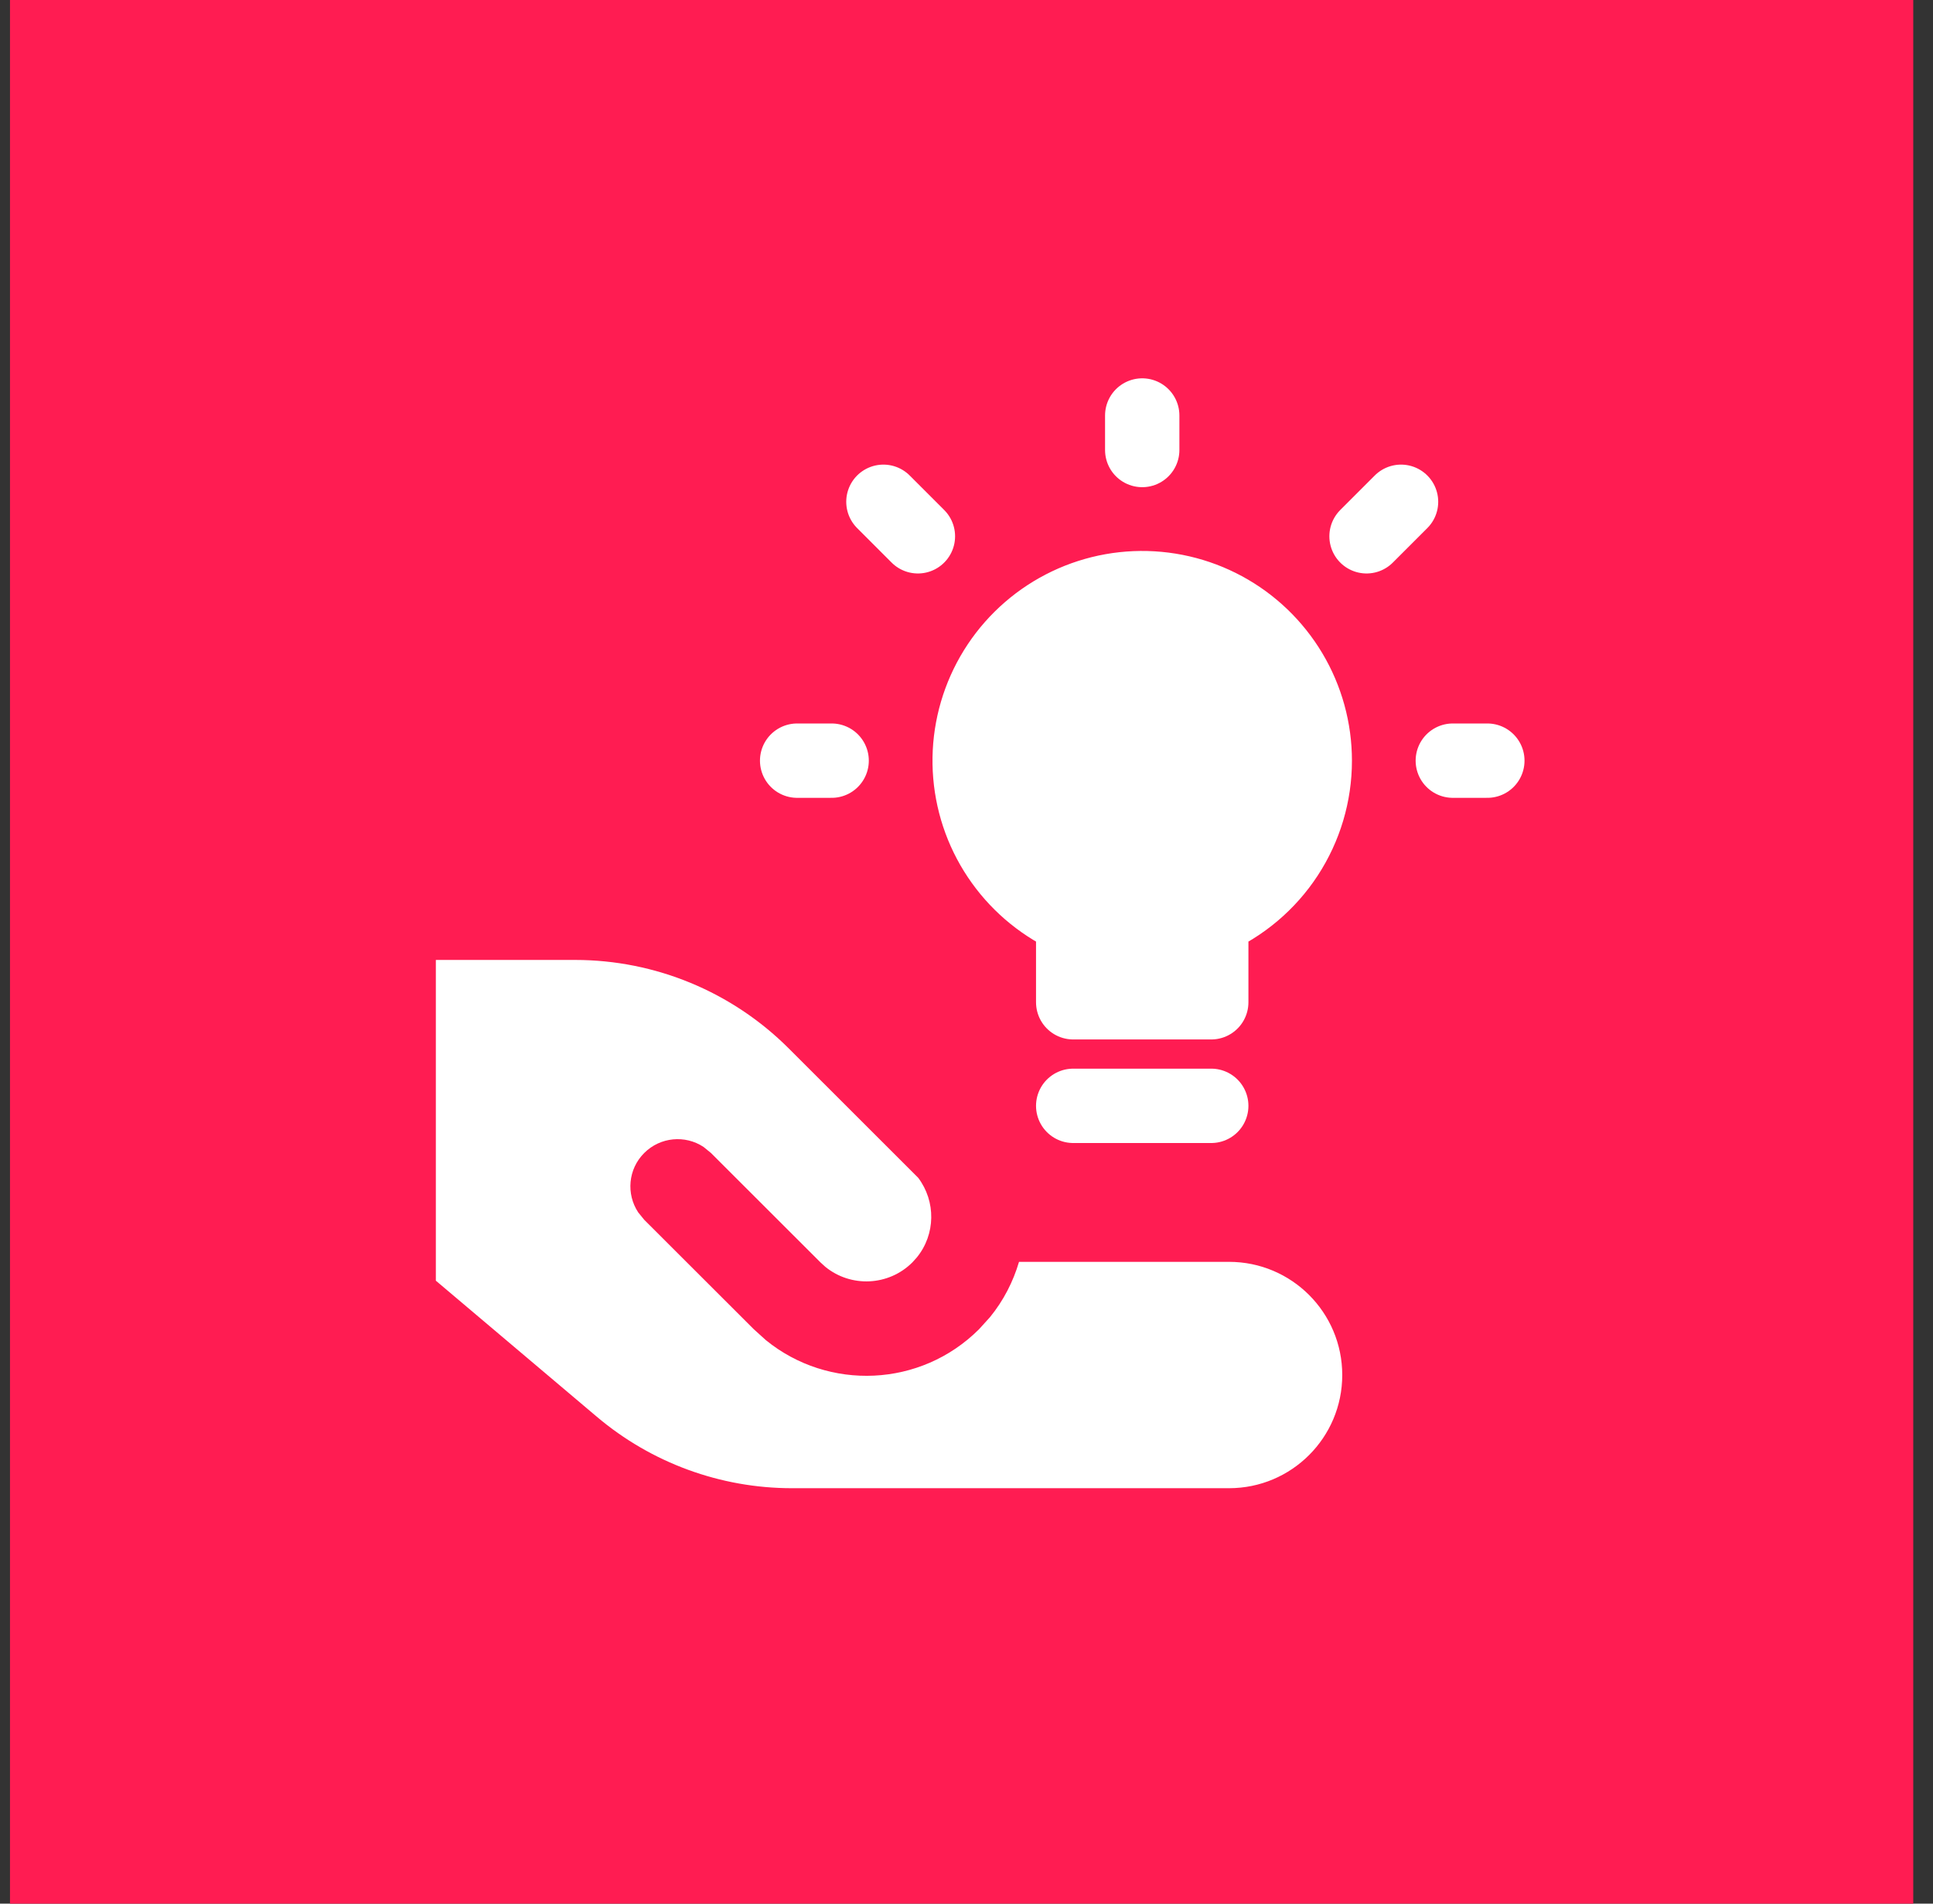 <svg width="65" height="64" viewBox="0 0 65 64" fill="none" xmlns="http://www.w3.org/2000/svg">
<rect x="0" y="0" width="65" height="64" fill="#333333" stroke="none"/>
<rect width="64" height="64" transform="translate(0.336)" fill="#FF1C52"/>
<path d="M19.342 32.273C22.034 32.274 24.615 33.343 26.52 35.245L30.875 39.596C31.475 40.391 31.463 41.5 30.828 42.277L30.68 42.441C29.88 43.239 28.613 43.29 27.755 42.592L27.589 42.441L23.906 38.762L23.657 38.559C23.041 38.152 22.203 38.222 21.661 38.765C21.119 39.307 21.053 40.143 21.46 40.759L21.663 41.009L25.347 44.688L25.753 45.055C27.858 46.768 30.96 46.647 32.922 44.688L33.291 44.281C33.749 43.72 34.07 43.086 34.266 42.423H41.33C43.432 42.424 45.135 44.126 45.135 46.228C45.135 48.329 43.432 50.032 41.33 50.033H26.629C24.228 50.033 21.905 49.182 20.071 47.632L14.656 43.056V32.273H19.342Z" fill="white"/>
<path d="M36.587 30.565L36.286 30.435C35.169 29.948 34.253 29.091 33.693 28.009C33.134 26.926 32.965 25.683 33.214 24.49C33.463 23.297 34.115 22.226 35.06 21.458C36.007 20.69 37.188 20.271 38.407 20.271C39.625 20.272 40.807 20.692 41.752 21.46C42.697 22.228 43.349 23.299 43.598 24.491C43.846 25.684 43.677 26.925 43.118 28.008C42.559 29.09 41.645 29.947 40.528 30.435L40.228 30.565V33.196H36.587V30.565Z" fill="white" stroke="white"/>
<path d="M48.853 25.573H50.014H48.853ZM45.952 18.03L47.112 16.87L45.952 18.03ZM38.409 15.129V13.969V15.129ZM30.866 18.03L29.706 16.87L30.866 18.03ZM27.965 25.573H26.805H27.965ZM36.088 37.178H40.73H36.088ZM44.211 25.573C44.211 24.527 43.928 23.501 43.392 22.602C42.856 21.704 42.087 20.967 41.167 20.47C40.247 19.973 39.209 19.734 38.164 19.778C37.119 19.822 36.105 20.148 35.23 20.721C34.355 21.294 33.651 22.093 33.193 23.033C32.735 23.973 32.539 25.02 32.627 26.062C32.715 27.105 33.083 28.104 33.693 28.954C34.302 29.804 35.13 30.474 36.088 30.893V33.696H40.73V30.893C41.765 30.441 42.646 29.697 43.264 28.752C43.882 27.807 44.212 26.702 44.211 25.573Z" fill="white"/>
<path d="M48.853 25.573H50.014M45.952 18.03L47.112 16.87M38.409 15.129V13.969M30.866 18.03L29.706 16.87M27.965 25.573H26.805M36.088 37.178H40.73M44.211 25.573C44.211 24.527 43.928 23.501 43.392 22.602C42.856 21.704 42.087 20.967 41.167 20.47C40.247 19.973 39.209 19.734 38.164 19.778C37.119 19.822 36.105 20.148 35.23 20.721C34.355 21.294 33.651 22.093 33.193 23.033C32.735 23.973 32.539 25.02 32.627 26.062C32.715 27.105 33.083 28.104 33.693 28.954C34.302 29.804 35.13 30.474 36.088 30.893V33.696H40.73V30.893C41.765 30.441 42.646 29.697 43.264 28.752C43.882 27.807 44.212 26.702 44.211 25.573Z" stroke="white" stroke-width="2.5" stroke-linecap="round" stroke-linejoin="round"/>
</svg>
